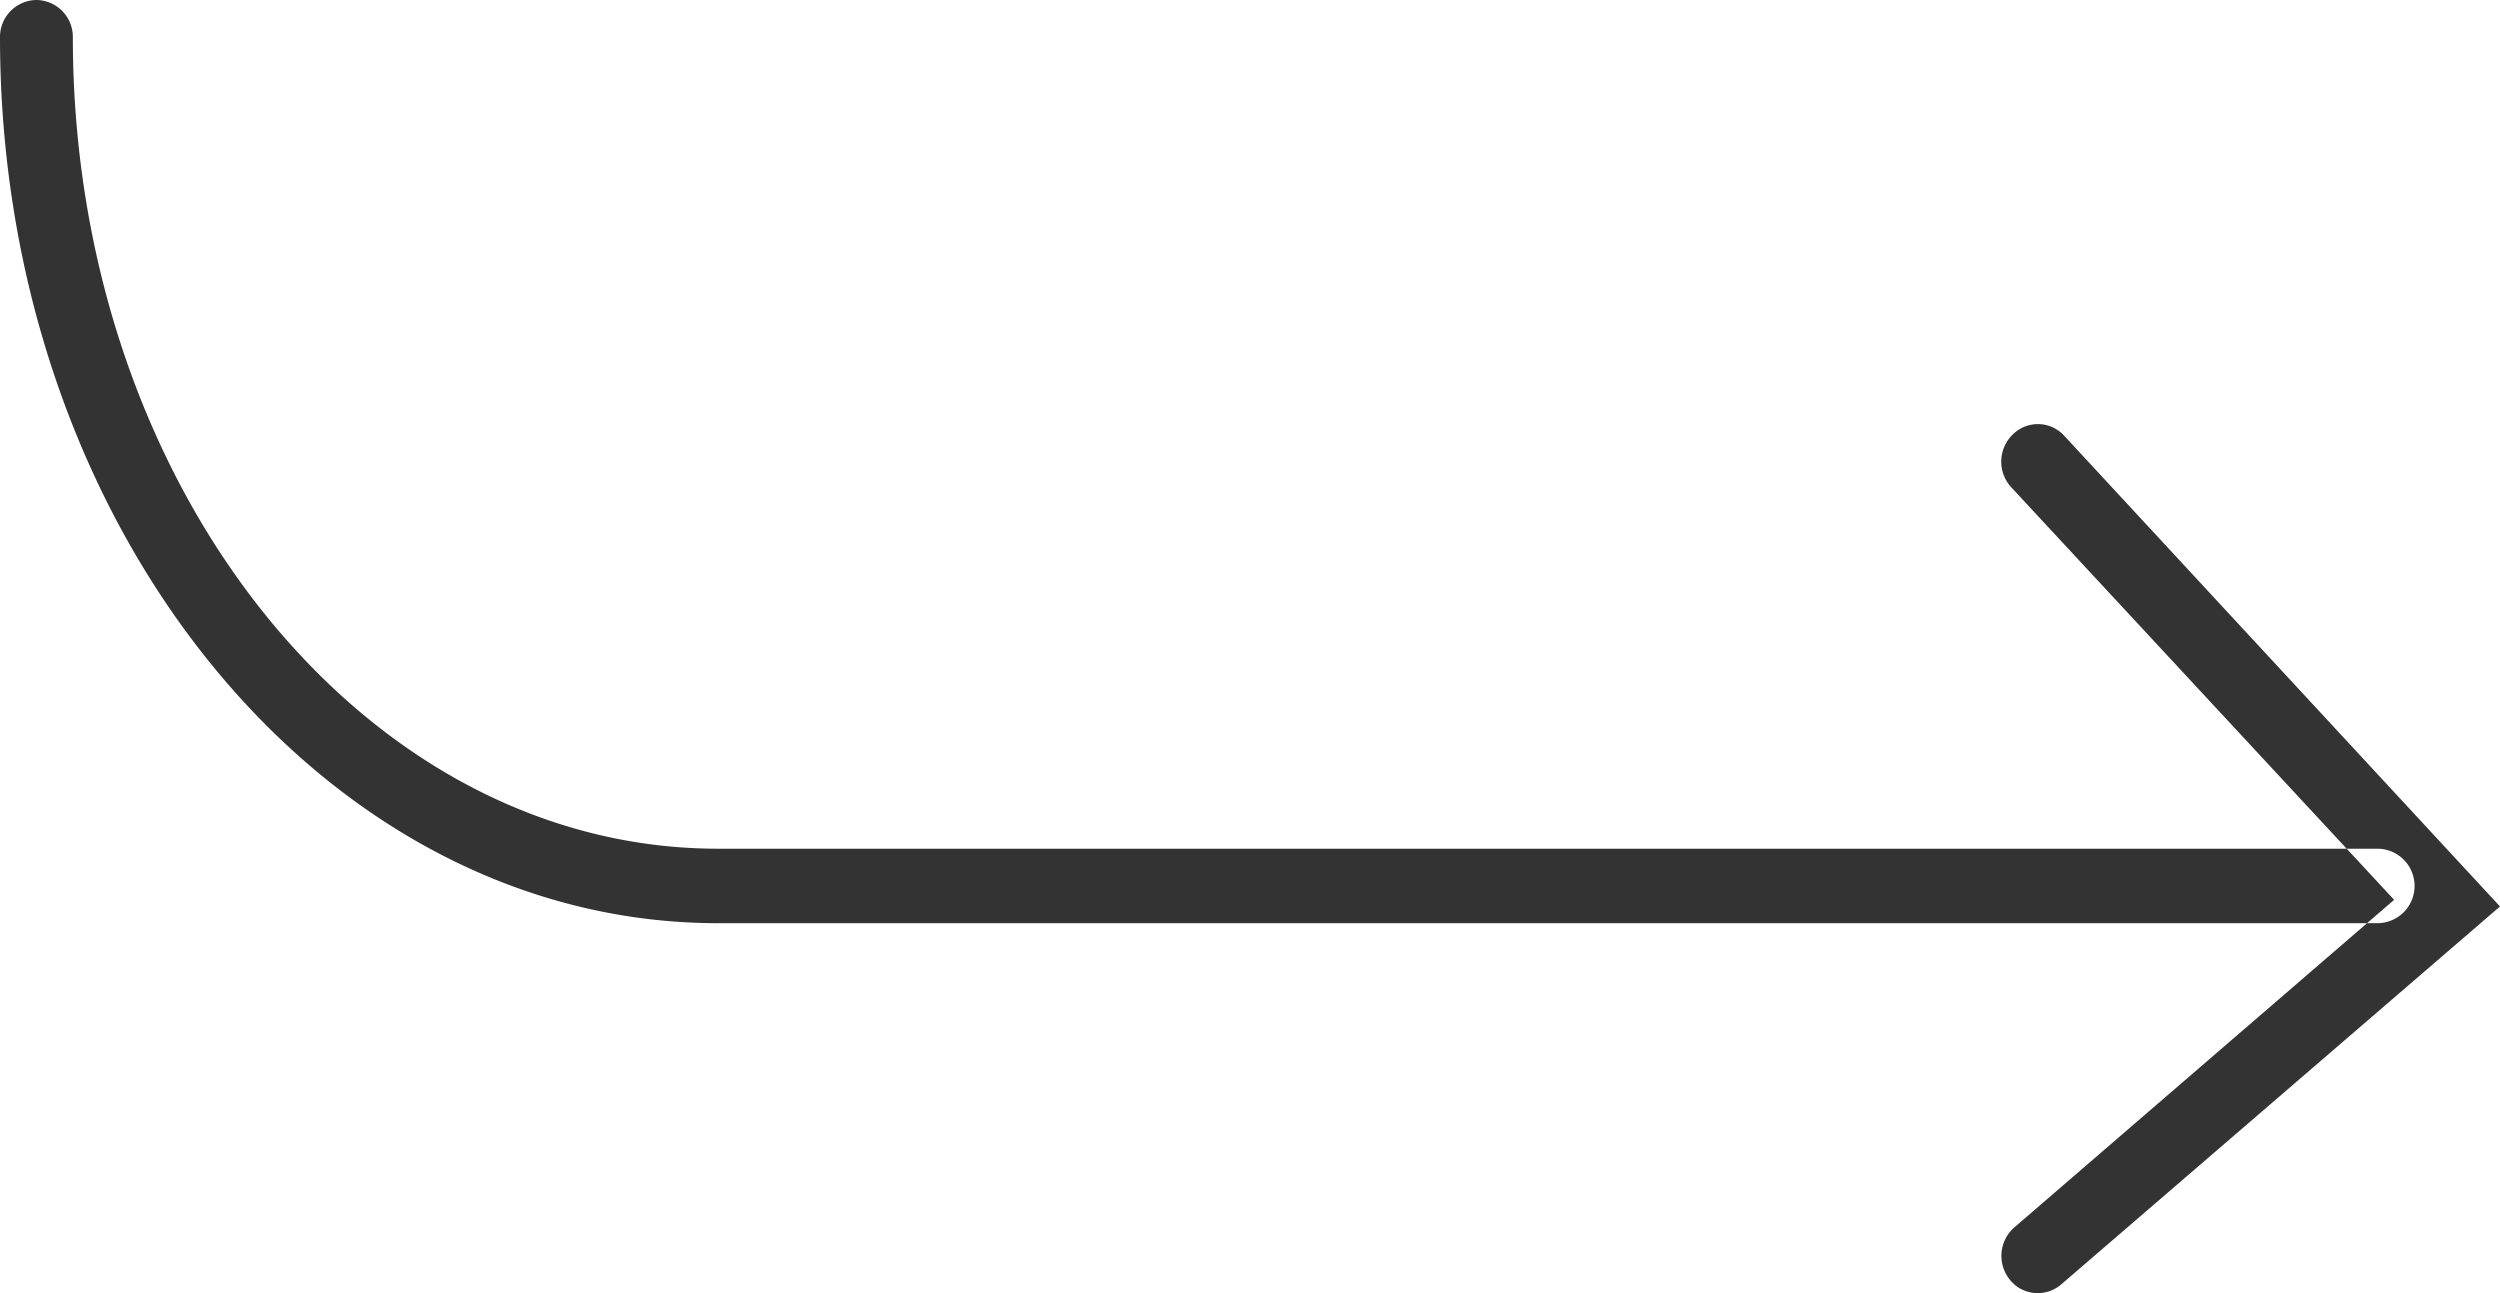<svg xmlns="http://www.w3.org/2000/svg" width="29" height="15" viewBox="0 0 29 15">
  <defs>
    <style>
      .cls-1 {
        fill: #333;
        fill-rule: evenodd;
      }
    </style>
  </defs>
  <path id="Forme_16" data-name="Forme 16" class="cls-1" d="M27.577,10.709H8.329C3.738,10.709,0,6.1,0,.429A0.428,0.428,0,0,1,.423,0,0.428,0.428,0,0,1,.845.429c0,5.192,3.358,9.416,7.484,9.416H27.577A0.432,0.432,0,0,1,27.577,10.709ZM23.637,15a0.41,0.41,0,0,1-.321-0.153,0.439,0.439,0,0,1,.05-0.609l4.406-3.8L23.33,5.652a0.439,0.439,0,0,1,.017-0.611,0.413,0.413,0,0,1,.6.016L29,10.515,23.909,14.9A0.416,0.416,0,0,1,23.637,15Z"/>
</svg>
